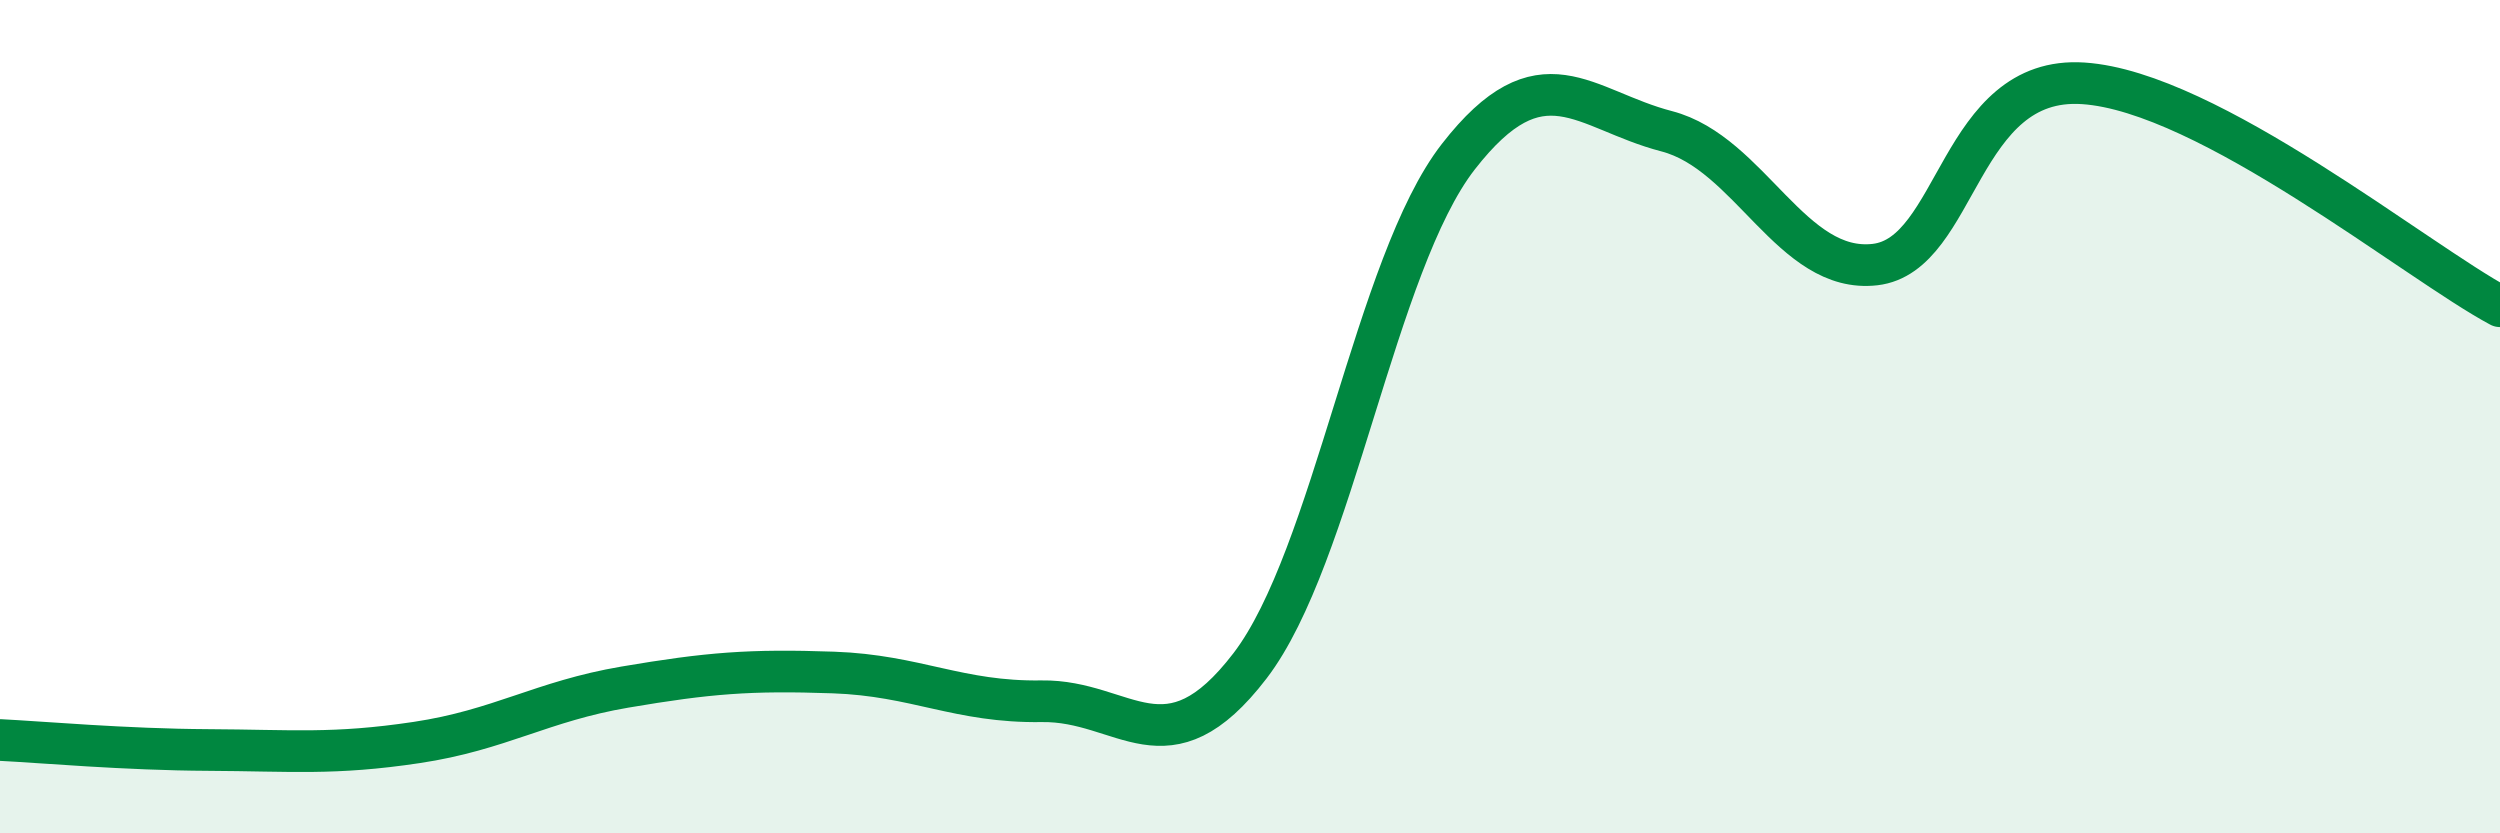 
    <svg width="60" height="20" viewBox="0 0 60 20" xmlns="http://www.w3.org/2000/svg">
      <path
        d="M 0,17.76 C 1,17.81 3,17.99 5,18 C 7,18.01 8,18.12 10,17.82 C 12,17.52 13,16.83 15,16.49 C 17,16.15 18,16.07 20,16.14 C 22,16.21 23,16.86 25,16.83 C 27,16.8 28,18.59 30,15.98 C 32,13.37 33,6.33 35,3.76 C 37,1.19 38,2.63 40,3.15 C 42,3.67 43,6.58 45,6.35 C 47,6.12 47,1.8 50,2 C 53,2.2 58,6.28 60,7.35L60 20L0 20Z"
        fill="#008740"
        opacity="0.1"
        stroke-linecap="round"
        stroke-linejoin="round"
      />
      <path
        d="M 0,17.76 C 1,17.81 3,17.99 5,18 C 7,18.01 8,18.12 10,17.82 C 12,17.52 13,16.83 15,16.49 C 17,16.15 18,16.07 20,16.14 C 22,16.21 23,16.86 25,16.83 C 27,16.8 28,18.59 30,15.98 C 32,13.37 33,6.33 35,3.76 C 37,1.19 38,2.63 40,3.15 C 42,3.67 43,6.58 45,6.35 C 47,6.12 47,1.8 50,2 C 53,2.2 58,6.28 60,7.35"
        stroke="#008740"
        stroke-width="1"
        fill="none"
        stroke-linecap="round"
        stroke-linejoin="round"
      />
    </svg>
  
